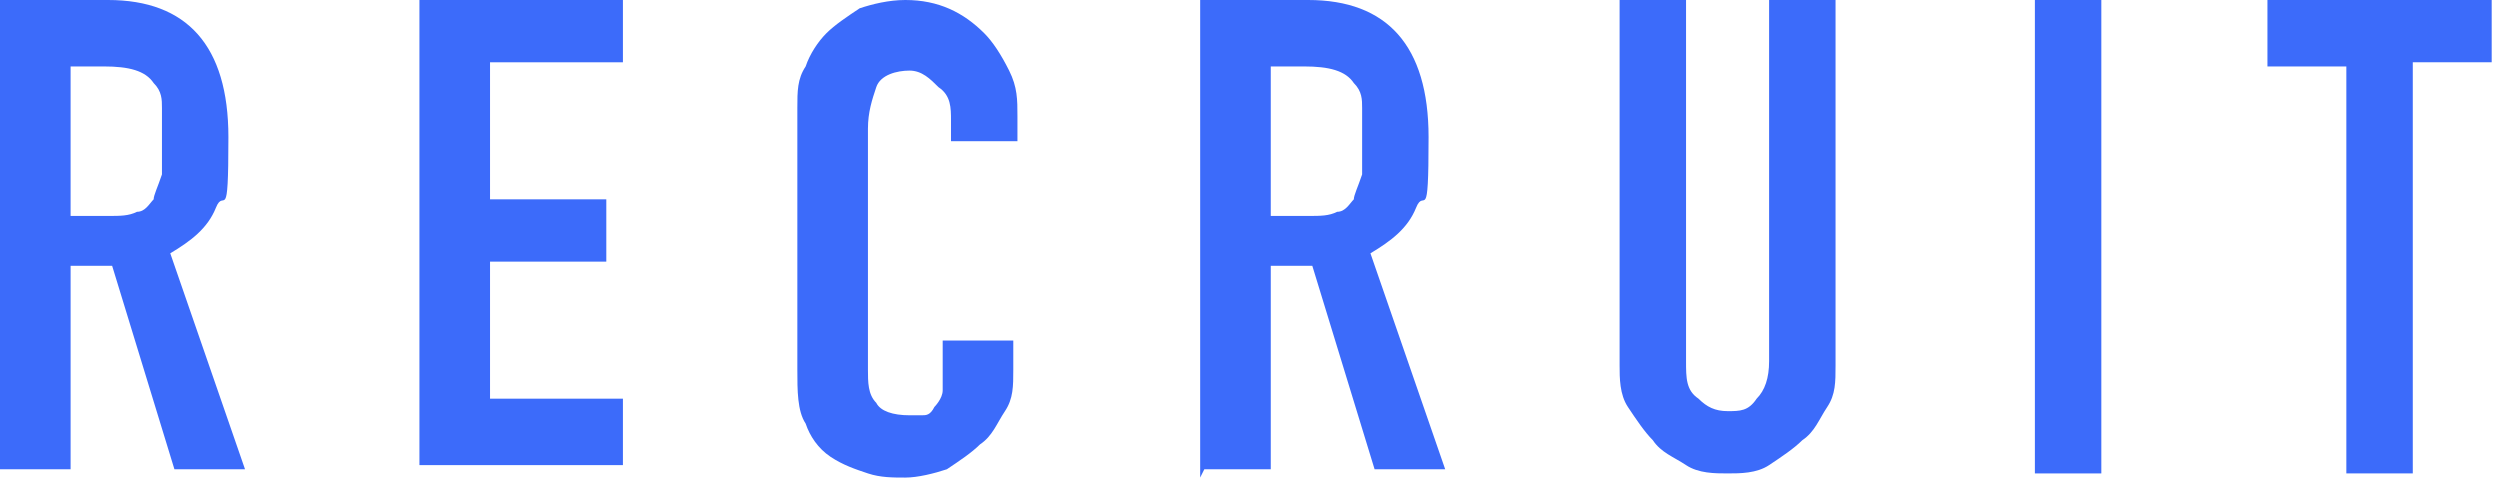 <?xml version="1.0" encoding="UTF-8"?>
<svg id="_レイヤー_1" data-name=" レイヤー 1" xmlns="http://www.w3.org/2000/svg" version="1.1" viewBox="0 0 60.2 11.6">
  <defs>
    <style>
      .cls-1 {
        fill: #3c6bfa;
        stroke-width: 0px;
      }
    </style>
  </defs>
  <path class="cls-1" d="M0,11.5V0h2.6c1.9,0,2.9,1.1,2.9,3.3s-.1,1.2-.3,1.7c-.2.5-.6.8-1.1,1.1l1.8,5.2h-1.7l-1.5-4.9h-1v4.9H0ZM1.7,1.6v3.6h.9c.3,0,.5,0,.7-.1.2,0,.3-.2.4-.3,0-.1.1-.3.2-.6,0-.2,0-.5,0-.8s0-.5,0-.8c0-.2,0-.4-.2-.6-.2-.3-.6-.4-1.2-.4h-.8Z"/>
  <path class="cls-1" d="M10.1,11.5V0h4.9v1.5h-3.2v3.3h2.8v1.5h-2.8v3.3h3.2v1.6h-4.9Z"/>
  <path class="cls-1" d="M24.4,8.2v.7c0,.4,0,.7-.2,1s-.3.6-.6.8c-.2.2-.5.4-.8.6-.3.1-.7.2-1,.2s-.6,0-.9-.1-.6-.2-.9-.4c-.3-.2-.5-.5-.6-.8-.2-.3-.2-.8-.2-1.3V2.6c0-.4,0-.7.2-1,.1-.3.3-.6.5-.8.2-.2.5-.4.8-.6.3-.1.7-.2,1.1-.2.8,0,1.4.3,1.9.8.2.2.4.5.6.9s.2.7.2,1.1v.6h-1.6v-.5c0-.3,0-.6-.3-.8-.2-.2-.4-.4-.7-.4s-.7.1-.8.4c-.1.3-.2.6-.2,1v5.8c0,.3,0,.6.2.8.1.2.4.3.8.3s.2,0,.3,0c.1,0,.2,0,.3-.2,0,0,.2-.2.2-.4s0-.3,0-.6v-.6h1.6Z"/>
  <path class="cls-1" d="M28.9,11.5V0h2.6c1.9,0,2.9,1.1,2.9,3.3s-.1,1.2-.3,1.7c-.2.5-.6.8-1.1,1.1l1.8,5.2h-1.7l-1.5-4.9h-1v4.9h-1.6ZM30.6,1.6v3.6h.9c.3,0,.5,0,.7-.1.2,0,.3-.2.4-.3,0-.1.1-.3.2-.6,0-.2,0-.5,0-.8s0-.5,0-.8c0-.2,0-.4-.2-.6-.2-.3-.6-.4-1.2-.4h-.8Z"/>
  <path class="cls-1" d="M44.2,0v8.8c0,.4,0,.7-.2,1s-.3.6-.6.8c-.2.2-.5.4-.8.6s-.7.2-1,.2-.7,0-1-.2-.6-.3-.8-.6c-.2-.2-.4-.5-.6-.8s-.2-.7-.2-1V0h1.6v8.7c0,.4,0,.7.3.9.2.2.4.3.7.3s.5,0,.7-.3c.2-.2.3-.5.3-.9V0h1.6Z"/>
  <path class="cls-1" d="M49,11.5V0h1.6v11.4h-1.6Z"/>
  <path class="cls-1" d="M56.5,11.5V1.6h-1.9V0h5.4v1.5h-1.9v9.9h-1.6Z"/>
</svg>